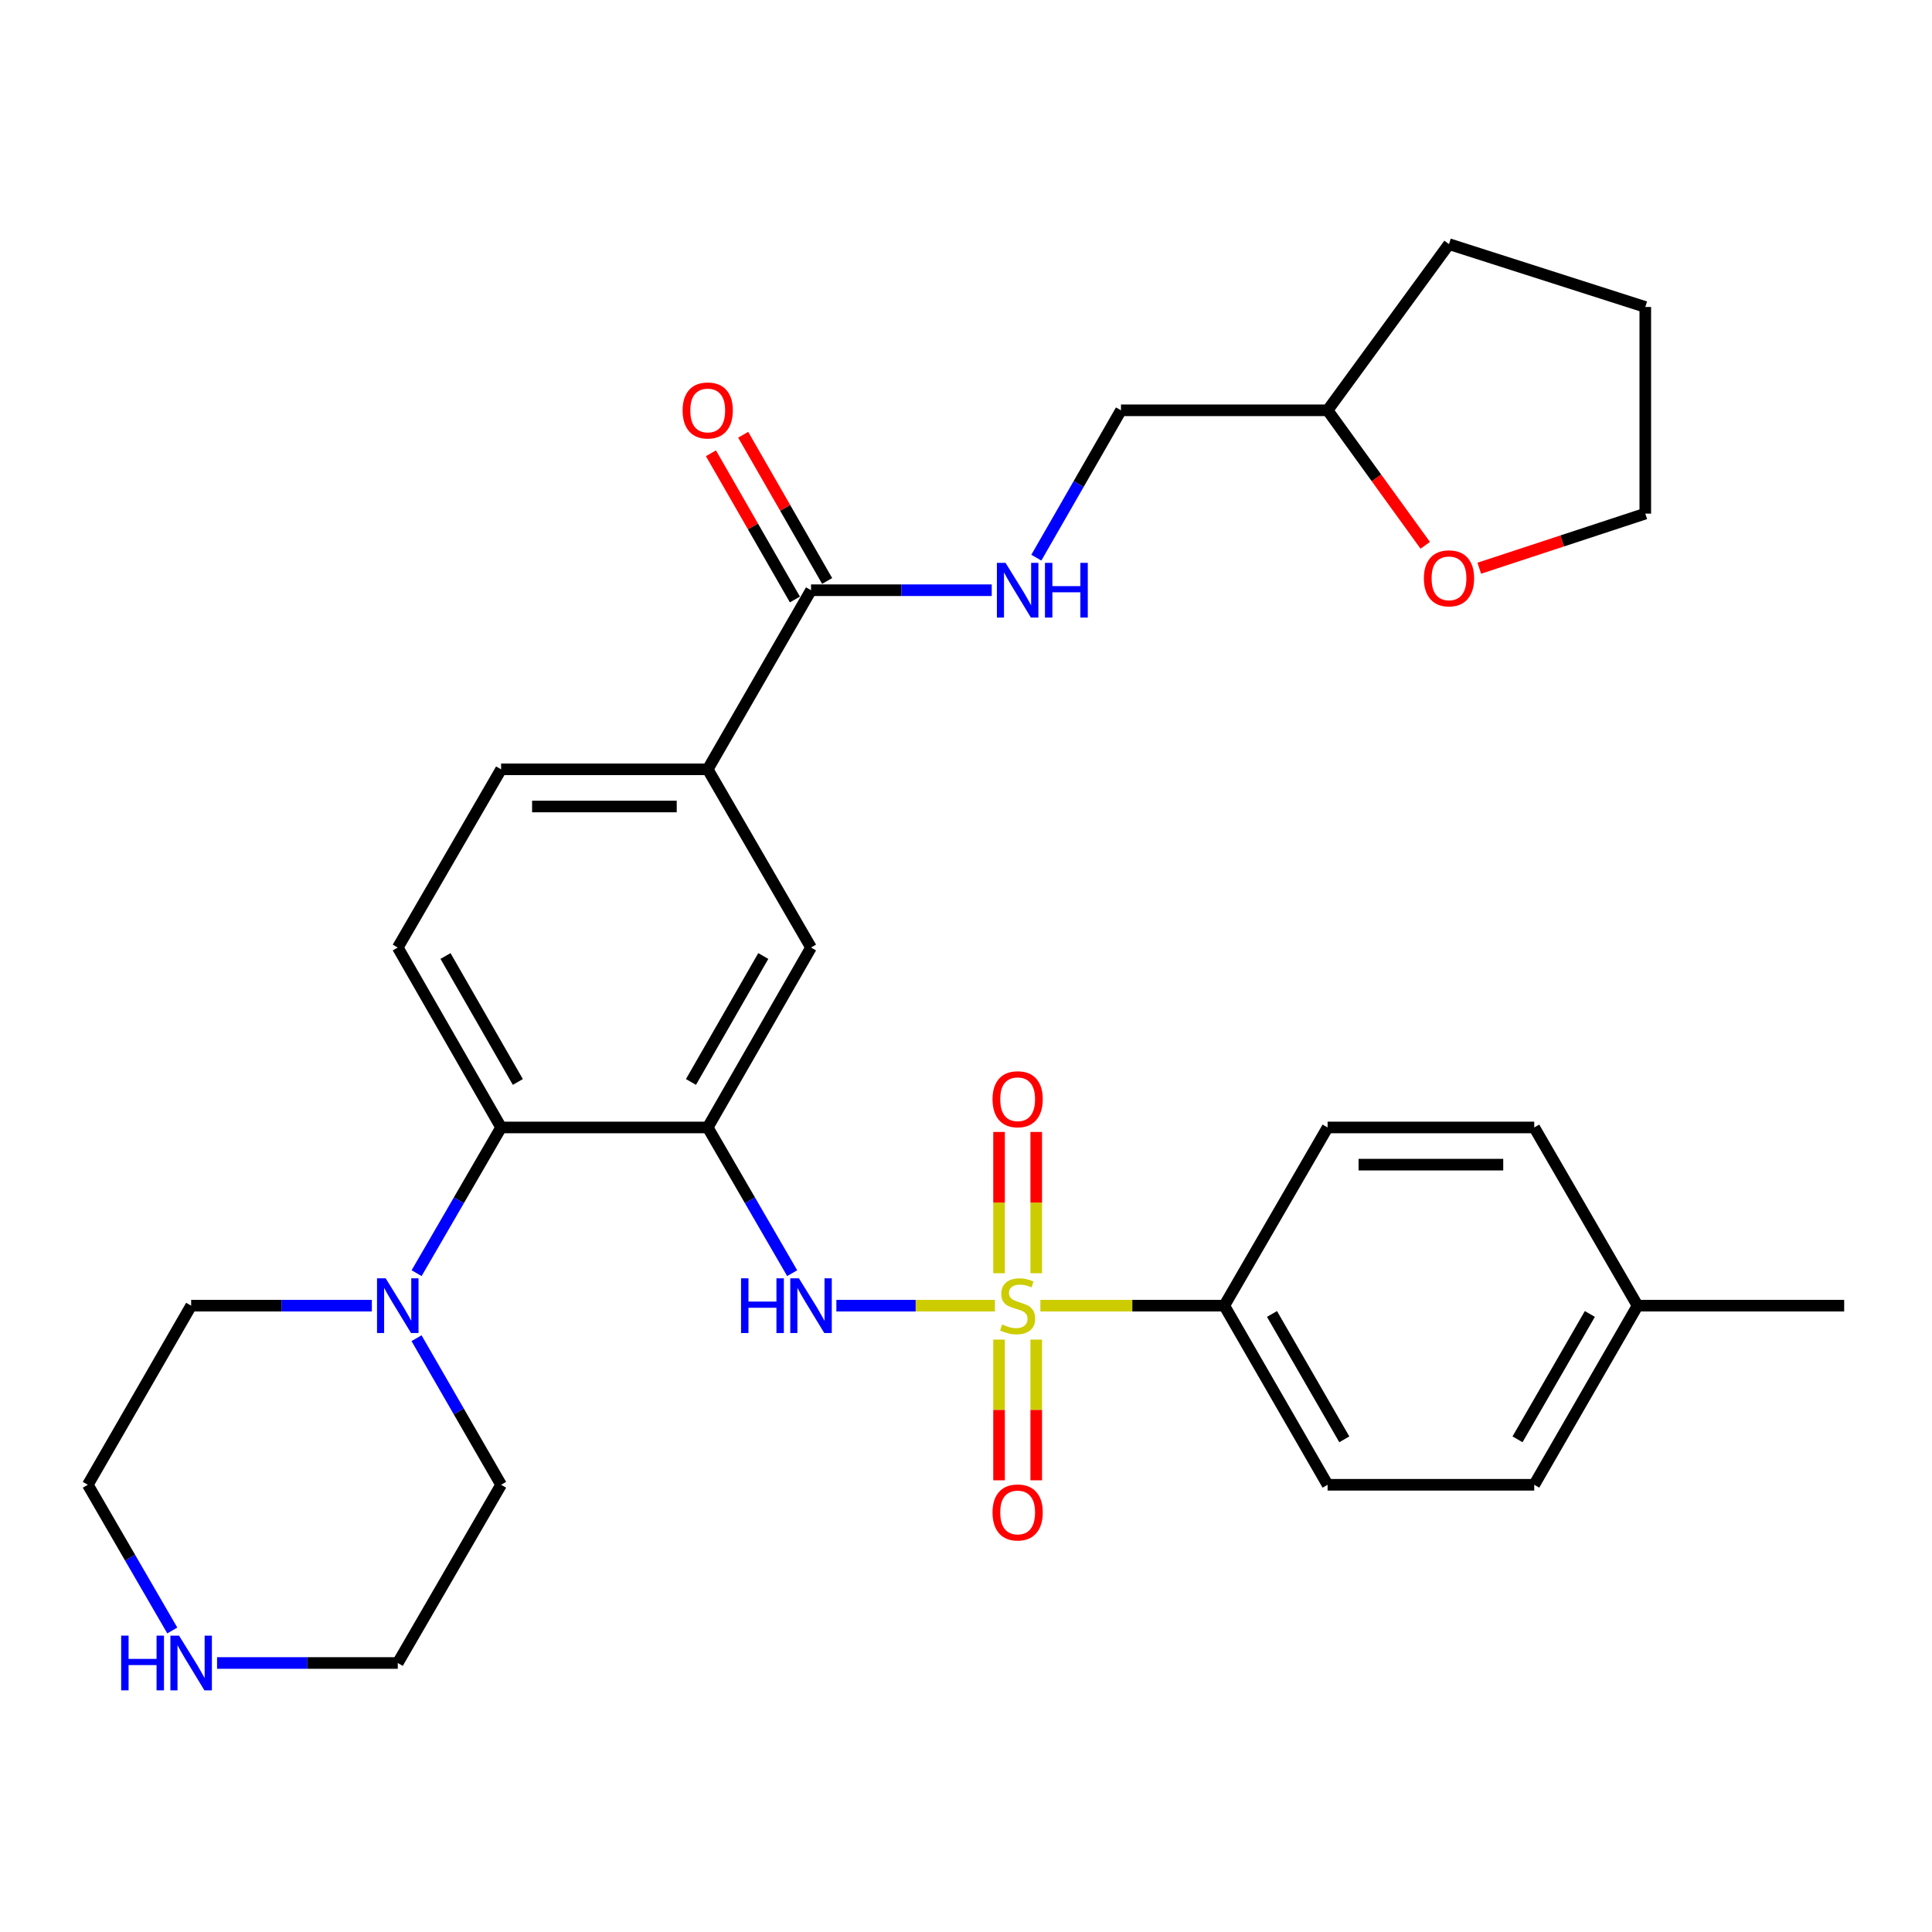 <?xml version='1.0' encoding='iso-8859-1'?>
<svg version='1.1' baseProfile='full'
              xmlns='http://www.w3.org/2000/svg'
                      xmlns:rdkit='http://www.rdkit.org/xml'
                      xmlns:xlink='http://www.w3.org/1999/xlink'
                  xml:space='preserve'
width='1000px' height='1000px' viewBox='0 0 1000 1000'>
<!-- END OF HEADER -->
<rect style='opacity:1.0;fill:#FFFFFF;stroke:none' width='1000' height='1000' x='0' y='0'> </rect>
<path class='bond-1' d='M 514.977,675.816 L 473.941,675.816' style='fill:none;fill-rule:evenodd;stroke:#CCCC00;stroke-width:6px;stroke-linecap:butt;stroke-linejoin:miter;stroke-opacity:1' />
<path class='bond-1' d='M 473.941,675.816 L 432.905,675.816' style='fill:none;fill-rule:evenodd;stroke:#0000FF;stroke-width:6px;stroke-linecap:butt;stroke-linejoin:miter;stroke-opacity:1' />
<path class='bond-5' d='M 538.485,675.816 L 586.086,675.816' style='fill:none;fill-rule:evenodd;stroke:#CCCC00;stroke-width:6px;stroke-linecap:butt;stroke-linejoin:miter;stroke-opacity:1' />
<path class='bond-5' d='M 586.086,675.816 L 633.687,675.816' style='fill:none;fill-rule:evenodd;stroke:#000000;stroke-width:6px;stroke-linecap:butt;stroke-linejoin:miter;stroke-opacity:1' />
<path class='bond-8' d='M 517.108,693.37 L 517.108,729.788' style='fill:none;fill-rule:evenodd;stroke:#CCCC00;stroke-width:6px;stroke-linecap:butt;stroke-linejoin:miter;stroke-opacity:1' />
<path class='bond-8' d='M 517.108,729.788 L 517.108,766.207' style='fill:none;fill-rule:evenodd;stroke:#FF0000;stroke-width:6px;stroke-linecap:butt;stroke-linejoin:miter;stroke-opacity:1' />
<path class='bond-8' d='M 536.354,693.37 L 536.354,729.788' style='fill:none;fill-rule:evenodd;stroke:#CCCC00;stroke-width:6px;stroke-linecap:butt;stroke-linejoin:miter;stroke-opacity:1' />
<path class='bond-8' d='M 536.354,729.788 L 536.354,766.207' style='fill:none;fill-rule:evenodd;stroke:#FF0000;stroke-width:6px;stroke-linecap:butt;stroke-linejoin:miter;stroke-opacity:1' />
<path class='bond-9' d='M 536.354,659.023 L 536.354,622.459' style='fill:none;fill-rule:evenodd;stroke:#CCCC00;stroke-width:6px;stroke-linecap:butt;stroke-linejoin:miter;stroke-opacity:1' />
<path class='bond-9' d='M 536.354,622.459 L 536.354,585.895' style='fill:none;fill-rule:evenodd;stroke:#FF0000;stroke-width:6px;stroke-linecap:butt;stroke-linejoin:miter;stroke-opacity:1' />
<path class='bond-9' d='M 517.108,659.023 L 517.108,622.459' style='fill:none;fill-rule:evenodd;stroke:#CCCC00;stroke-width:6px;stroke-linecap:butt;stroke-linejoin:miter;stroke-opacity:1' />
<path class='bond-9' d='M 517.108,622.459 L 517.108,585.895' style='fill:none;fill-rule:evenodd;stroke:#FF0000;stroke-width:6px;stroke-linecap:butt;stroke-linejoin:miter;stroke-opacity:1' />
<path class='bond-0' d='M 366.313,583.572 L 388.172,621.281' style='fill:none;fill-rule:evenodd;stroke:#000000;stroke-width:6px;stroke-linecap:butt;stroke-linejoin:miter;stroke-opacity:1' />
<path class='bond-0' d='M 388.172,621.281 L 410.032,658.99' style='fill:none;fill-rule:evenodd;stroke:#0000FF;stroke-width:6px;stroke-linecap:butt;stroke-linejoin:miter;stroke-opacity:1' />
<path class='bond-2' d='M 366.313,583.572 L 259.367,583.572' style='fill:none;fill-rule:evenodd;stroke:#000000;stroke-width:6px;stroke-linecap:butt;stroke-linejoin:miter;stroke-opacity:1' />
<path class='bond-6' d='M 366.313,583.572 L 419.785,490.441' style='fill:none;fill-rule:evenodd;stroke:#000000;stroke-width:6px;stroke-linecap:butt;stroke-linejoin:miter;stroke-opacity:1' />
<path class='bond-6' d='M 357.643,560.019 L 395.074,494.828' style='fill:none;fill-rule:evenodd;stroke:#000000;stroke-width:6px;stroke-linecap:butt;stroke-linejoin:miter;stroke-opacity:1' />
<path class='bond-3' d='M 259.367,583.572 L 237.503,621.281' style='fill:none;fill-rule:evenodd;stroke:#000000;stroke-width:6px;stroke-linecap:butt;stroke-linejoin:miter;stroke-opacity:1' />
<path class='bond-3' d='M 237.503,621.281 L 215.639,658.99' style='fill:none;fill-rule:evenodd;stroke:#0000FF;stroke-width:6px;stroke-linecap:butt;stroke-linejoin:miter;stroke-opacity:1' />
<path class='bond-11' d='M 259.367,583.572 L 205.884,490.441' style='fill:none;fill-rule:evenodd;stroke:#000000;stroke-width:6px;stroke-linecap:butt;stroke-linejoin:miter;stroke-opacity:1' />
<path class='bond-11' d='M 268.035,560.018 L 230.596,494.826' style='fill:none;fill-rule:evenodd;stroke:#000000;stroke-width:6px;stroke-linecap:butt;stroke-linejoin:miter;stroke-opacity:1' />
<path class='bond-23' d='M 192.47,675.816 L 145.704,675.816' style='fill:none;fill-rule:evenodd;stroke:#0000FF;stroke-width:6px;stroke-linecap:butt;stroke-linejoin:miter;stroke-opacity:1' />
<path class='bond-23' d='M 145.704,675.816 L 98.938,675.816' style='fill:none;fill-rule:evenodd;stroke:#000000;stroke-width:6px;stroke-linecap:butt;stroke-linejoin:miter;stroke-opacity:1' />
<path class='bond-24' d='M 215.597,692.652 L 237.482,730.585' style='fill:none;fill-rule:evenodd;stroke:#0000FF;stroke-width:6px;stroke-linecap:butt;stroke-linejoin:miter;stroke-opacity:1' />
<path class='bond-24' d='M 237.482,730.585 L 259.367,768.519' style='fill:none;fill-rule:evenodd;stroke:#000000;stroke-width:6px;stroke-linecap:butt;stroke-linejoin:miter;stroke-opacity:1' />
<path class='bond-4' d='M 419.785,305.495 L 366.313,398.198' style='fill:none;fill-rule:evenodd;stroke:#000000;stroke-width:6px;stroke-linecap:butt;stroke-linejoin:miter;stroke-opacity:1' />
<path class='bond-10' d='M 419.785,305.495 L 466.551,305.495' style='fill:none;fill-rule:evenodd;stroke:#000000;stroke-width:6px;stroke-linecap:butt;stroke-linejoin:miter;stroke-opacity:1' />
<path class='bond-10' d='M 466.551,305.495 L 513.317,305.495' style='fill:none;fill-rule:evenodd;stroke:#0000FF;stroke-width:6px;stroke-linecap:butt;stroke-linejoin:miter;stroke-opacity:1' />
<path class='bond-14' d='M 428.131,300.703 L 406.403,262.865' style='fill:none;fill-rule:evenodd;stroke:#000000;stroke-width:6px;stroke-linecap:butt;stroke-linejoin:miter;stroke-opacity:1' />
<path class='bond-14' d='M 406.403,262.865 L 384.675,225.027' style='fill:none;fill-rule:evenodd;stroke:#FF0000;stroke-width:6px;stroke-linecap:butt;stroke-linejoin:miter;stroke-opacity:1' />
<path class='bond-14' d='M 411.44,310.287 L 389.713,272.449' style='fill:none;fill-rule:evenodd;stroke:#000000;stroke-width:6px;stroke-linecap:butt;stroke-linejoin:miter;stroke-opacity:1' />
<path class='bond-14' d='M 389.713,272.449 L 367.985,234.611' style='fill:none;fill-rule:evenodd;stroke:#FF0000;stroke-width:6px;stroke-linecap:butt;stroke-linejoin:miter;stroke-opacity:1' />
<path class='bond-16' d='M 633.687,675.816 L 687.16,768.519' style='fill:none;fill-rule:evenodd;stroke:#000000;stroke-width:6px;stroke-linecap:butt;stroke-linejoin:miter;stroke-opacity:1' />
<path class='bond-16' d='M 658.38,680.105 L 695.811,744.997' style='fill:none;fill-rule:evenodd;stroke:#000000;stroke-width:6px;stroke-linecap:butt;stroke-linejoin:miter;stroke-opacity:1' />
<path class='bond-17' d='M 633.687,675.816 L 687.16,583.572' style='fill:none;fill-rule:evenodd;stroke:#000000;stroke-width:6px;stroke-linecap:butt;stroke-linejoin:miter;stroke-opacity:1' />
<path class='bond-7' d='M 419.785,490.441 L 366.313,398.198' style='fill:none;fill-rule:evenodd;stroke:#000000;stroke-width:6px;stroke-linecap:butt;stroke-linejoin:miter;stroke-opacity:1' />
<path class='bond-13' d='M 366.313,398.198 L 259.367,398.198' style='fill:none;fill-rule:evenodd;stroke:#000000;stroke-width:6px;stroke-linecap:butt;stroke-linejoin:miter;stroke-opacity:1' />
<path class='bond-13' d='M 350.271,417.444 L 275.409,417.444' style='fill:none;fill-rule:evenodd;stroke:#000000;stroke-width:6px;stroke-linecap:butt;stroke-linejoin:miter;stroke-opacity:1' />
<path class='bond-18' d='M 536.406,288.65 L 558.31,250.512' style='fill:none;fill-rule:evenodd;stroke:#0000FF;stroke-width:6px;stroke-linecap:butt;stroke-linejoin:miter;stroke-opacity:1' />
<path class='bond-18' d='M 558.31,250.512 L 580.215,212.374' style='fill:none;fill-rule:evenodd;stroke:#000000;stroke-width:6px;stroke-linecap:butt;stroke-linejoin:miter;stroke-opacity:1' />
<path class='bond-32' d='M 205.884,490.441 L 259.367,398.198' style='fill:none;fill-rule:evenodd;stroke:#000000;stroke-width:6px;stroke-linecap:butt;stroke-linejoin:miter;stroke-opacity:1' />
<path class='bond-12' d='M 112.352,860.763 L 159.118,860.763' style='fill:none;fill-rule:evenodd;stroke:#0000FF;stroke-width:6px;stroke-linecap:butt;stroke-linejoin:miter;stroke-opacity:1' />
<path class='bond-12' d='M 159.118,860.763 L 205.884,860.763' style='fill:none;fill-rule:evenodd;stroke:#000000;stroke-width:6px;stroke-linecap:butt;stroke-linejoin:miter;stroke-opacity:1' />
<path class='bond-33' d='M 89.182,843.937 L 67.319,806.228' style='fill:none;fill-rule:evenodd;stroke:#0000FF;stroke-width:6px;stroke-linecap:butt;stroke-linejoin:miter;stroke-opacity:1' />
<path class='bond-33' d='M 67.319,806.228 L 45.455,768.519' style='fill:none;fill-rule:evenodd;stroke:#000000;stroke-width:6px;stroke-linecap:butt;stroke-linejoin:miter;stroke-opacity:1' />
<path class='bond-15' d='M 737.704,282.26 L 712.432,247.317' style='fill:none;fill-rule:evenodd;stroke:#FF0000;stroke-width:6px;stroke-linecap:butt;stroke-linejoin:miter;stroke-opacity:1' />
<path class='bond-15' d='M 712.432,247.317 L 687.16,212.374' style='fill:none;fill-rule:evenodd;stroke:#000000;stroke-width:6px;stroke-linecap:butt;stroke-linejoin:miter;stroke-opacity:1' />
<path class='bond-27' d='M 765.673,294.106 L 808.636,279.977' style='fill:none;fill-rule:evenodd;stroke:#FF0000;stroke-width:6px;stroke-linecap:butt;stroke-linejoin:miter;stroke-opacity:1' />
<path class='bond-27' d='M 808.636,279.977 L 851.599,265.847' style='fill:none;fill-rule:evenodd;stroke:#000000;stroke-width:6px;stroke-linecap:butt;stroke-linejoin:miter;stroke-opacity:1' />
<path class='bond-20' d='M 687.16,768.519 L 794.116,768.519' style='fill:none;fill-rule:evenodd;stroke:#000000;stroke-width:6px;stroke-linecap:butt;stroke-linejoin:miter;stroke-opacity:1' />
<path class='bond-21' d='M 687.16,583.572 L 794.116,583.572' style='fill:none;fill-rule:evenodd;stroke:#000000;stroke-width:6px;stroke-linecap:butt;stroke-linejoin:miter;stroke-opacity:1' />
<path class='bond-21' d='M 703.204,602.819 L 778.073,602.819' style='fill:none;fill-rule:evenodd;stroke:#000000;stroke-width:6px;stroke-linecap:butt;stroke-linejoin:miter;stroke-opacity:1' />
<path class='bond-19' d='M 580.215,212.374 L 687.16,212.374' style='fill:none;fill-rule:evenodd;stroke:#000000;stroke-width:6px;stroke-linecap:butt;stroke-linejoin:miter;stroke-opacity:1' />
<path class='bond-29' d='M 687.16,212.374 L 749.999,126.365' style='fill:none;fill-rule:evenodd;stroke:#000000;stroke-width:6px;stroke-linecap:butt;stroke-linejoin:miter;stroke-opacity:1' />
<path class='bond-31' d='M 794.116,768.519 L 847.6,675.816' style='fill:none;fill-rule:evenodd;stroke:#000000;stroke-width:6px;stroke-linecap:butt;stroke-linejoin:miter;stroke-opacity:1' />
<path class='bond-31' d='M 785.468,744.996 L 822.906,680.103' style='fill:none;fill-rule:evenodd;stroke:#000000;stroke-width:6px;stroke-linecap:butt;stroke-linejoin:miter;stroke-opacity:1' />
<path class='bond-22' d='M 794.116,583.572 L 847.6,675.816' style='fill:none;fill-rule:evenodd;stroke:#000000;stroke-width:6px;stroke-linecap:butt;stroke-linejoin:miter;stroke-opacity:1' />
<path class='bond-28' d='M 847.6,675.816 L 954.545,675.816' style='fill:none;fill-rule:evenodd;stroke:#000000;stroke-width:6px;stroke-linecap:butt;stroke-linejoin:miter;stroke-opacity:1' />
<path class='bond-26' d='M 98.938,675.816 L 45.455,768.519' style='fill:none;fill-rule:evenodd;stroke:#000000;stroke-width:6px;stroke-linecap:butt;stroke-linejoin:miter;stroke-opacity:1' />
<path class='bond-25' d='M 259.367,768.519 L 205.884,860.763' style='fill:none;fill-rule:evenodd;stroke:#000000;stroke-width:6px;stroke-linecap:butt;stroke-linejoin:miter;stroke-opacity:1' />
<path class='bond-34' d='M 851.599,265.847 L 851.599,158.891' style='fill:none;fill-rule:evenodd;stroke:#000000;stroke-width:6px;stroke-linecap:butt;stroke-linejoin:miter;stroke-opacity:1' />
<path class='bond-30' d='M 749.999,126.365 L 851.599,158.891' style='fill:none;fill-rule:evenodd;stroke:#000000;stroke-width:6px;stroke-linecap:butt;stroke-linejoin:miter;stroke-opacity:1' />
<path  class='atom-0' d='M 518.731 685.536
Q 519.051 685.656, 520.371 686.216
Q 521.691 686.776, 523.131 687.136
Q 524.611 687.456, 526.051 687.456
Q 528.731 687.456, 530.291 686.176
Q 531.851 684.856, 531.851 682.576
Q 531.851 681.016, 531.051 680.056
Q 530.291 679.096, 529.091 678.576
Q 527.891 678.056, 525.891 677.456
Q 523.371 676.696, 521.851 675.976
Q 520.371 675.256, 519.291 673.736
Q 518.251 672.216, 518.251 669.656
Q 518.251 666.096, 520.651 663.896
Q 523.091 661.696, 527.891 661.696
Q 531.171 661.696, 534.891 663.256
L 533.971 666.336
Q 530.571 664.936, 528.011 664.936
Q 525.251 664.936, 523.731 666.096
Q 522.211 667.216, 522.251 669.176
Q 522.251 670.696, 523.011 671.616
Q 523.811 672.536, 524.931 673.056
Q 526.091 673.576, 528.011 674.176
Q 530.571 674.976, 532.091 675.776
Q 533.611 676.576, 534.691 678.216
Q 535.811 679.816, 535.811 682.576
Q 535.811 686.496, 533.171 688.616
Q 530.571 690.696, 526.211 690.696
Q 523.691 690.696, 521.771 690.136
Q 519.891 689.616, 517.651 688.696
L 518.731 685.536
' fill='#CCCC00'/>
<path  class='atom-2' d='M 383.565 661.656
L 387.405 661.656
L 387.405 673.696
L 401.885 673.696
L 401.885 661.656
L 405.725 661.656
L 405.725 689.976
L 401.885 689.976
L 401.885 676.896
L 387.405 676.896
L 387.405 689.976
L 383.565 689.976
L 383.565 661.656
' fill='#0000FF'/>
<path  class='atom-2' d='M 413.525 661.656
L 422.805 676.656
Q 423.725 678.136, 425.205 680.816
Q 426.685 683.496, 426.765 683.656
L 426.765 661.656
L 430.525 661.656
L 430.525 689.976
L 426.645 689.976
L 416.685 673.576
Q 415.525 671.656, 414.285 669.456
Q 413.085 667.256, 412.725 666.576
L 412.725 689.976
L 409.045 689.976
L 409.045 661.656
L 413.525 661.656
' fill='#0000FF'/>
<path  class='atom-4' d='M 199.624 661.656
L 208.904 676.656
Q 209.824 678.136, 211.304 680.816
Q 212.784 683.496, 212.864 683.656
L 212.864 661.656
L 216.624 661.656
L 216.624 689.976
L 212.744 689.976
L 202.784 673.576
Q 201.624 671.656, 200.384 669.456
Q 199.184 667.256, 198.824 666.576
L 198.824 689.976
L 195.144 689.976
L 195.144 661.656
L 199.624 661.656
' fill='#0000FF'/>
<path  class='atom-9' d='M 513.731 782.842
Q 513.731 776.042, 517.091 772.242
Q 520.451 768.442, 526.731 768.442
Q 533.011 768.442, 536.371 772.242
Q 539.731 776.042, 539.731 782.842
Q 539.731 789.722, 536.331 793.642
Q 532.931 797.522, 526.731 797.522
Q 520.491 797.522, 517.091 793.642
Q 513.731 789.762, 513.731 782.842
M 526.731 794.322
Q 531.051 794.322, 533.371 791.442
Q 535.731 788.522, 535.731 782.842
Q 535.731 777.282, 533.371 774.482
Q 531.051 771.642, 526.731 771.642
Q 522.411 771.642, 520.051 774.442
Q 517.731 777.242, 517.731 782.842
Q 517.731 788.562, 520.051 791.442
Q 522.411 794.322, 526.731 794.322
' fill='#FF0000'/>
<path  class='atom-10' d='M 513.731 568.961
Q 513.731 562.161, 517.091 558.361
Q 520.451 554.561, 526.731 554.561
Q 533.011 554.561, 536.371 558.361
Q 539.731 562.161, 539.731 568.961
Q 539.731 575.841, 536.331 579.761
Q 532.931 583.641, 526.731 583.641
Q 520.491 583.641, 517.091 579.761
Q 513.731 575.881, 513.731 568.961
M 526.731 580.441
Q 531.051 580.441, 533.371 577.561
Q 535.731 574.641, 535.731 568.961
Q 535.731 563.401, 533.371 560.601
Q 531.051 557.761, 526.731 557.761
Q 522.411 557.761, 520.051 560.561
Q 517.731 563.361, 517.731 568.961
Q 517.731 574.681, 520.051 577.561
Q 522.411 580.441, 526.731 580.441
' fill='#FF0000'/>
<path  class='atom-11' d='M 520.471 291.335
L 529.751 306.335
Q 530.671 307.815, 532.151 310.495
Q 533.631 313.175, 533.711 313.335
L 533.711 291.335
L 537.471 291.335
L 537.471 319.655
L 533.591 319.655
L 523.631 303.255
Q 522.471 301.335, 521.231 299.135
Q 520.031 296.935, 519.671 296.255
L 519.671 319.655
L 515.991 319.655
L 515.991 291.335
L 520.471 291.335
' fill='#0000FF'/>
<path  class='atom-11' d='M 540.871 291.335
L 544.711 291.335
L 544.711 303.375
L 559.191 303.375
L 559.191 291.335
L 563.031 291.335
L 563.031 319.655
L 559.191 319.655
L 559.191 306.575
L 544.711 306.575
L 544.711 319.655
L 540.871 319.655
L 540.871 291.335
' fill='#0000FF'/>
<path  class='atom-13' d='M 62.718 846.603
L 66.558 846.603
L 66.558 858.643
L 81.038 858.643
L 81.038 846.603
L 84.878 846.603
L 84.878 874.923
L 81.038 874.923
L 81.038 861.843
L 66.558 861.843
L 66.558 874.923
L 62.718 874.923
L 62.718 846.603
' fill='#0000FF'/>
<path  class='atom-13' d='M 92.678 846.603
L 101.958 861.603
Q 102.878 863.083, 104.358 865.763
Q 105.838 868.443, 105.918 868.603
L 105.918 846.603
L 109.678 846.603
L 109.678 874.923
L 105.798 874.923
L 95.838 858.523
Q 94.678 856.603, 93.438 854.403
Q 92.238 852.203, 91.878 851.523
L 91.878 874.923
L 88.198 874.923
L 88.198 846.603
L 92.678 846.603
' fill='#0000FF'/>
<path  class='atom-15' d='M 353.313 212.454
Q 353.313 205.654, 356.673 201.854
Q 360.033 198.054, 366.313 198.054
Q 372.593 198.054, 375.953 201.854
Q 379.313 205.654, 379.313 212.454
Q 379.313 219.334, 375.913 223.254
Q 372.513 227.134, 366.313 227.134
Q 360.073 227.134, 356.673 223.254
Q 353.313 219.374, 353.313 212.454
M 366.313 223.934
Q 370.633 223.934, 372.953 221.054
Q 375.313 218.134, 375.313 212.454
Q 375.313 206.894, 372.953 204.094
Q 370.633 201.254, 366.313 201.254
Q 361.993 201.254, 359.633 204.054
Q 357.313 206.854, 357.313 212.454
Q 357.313 218.174, 359.633 221.054
Q 361.993 223.934, 366.313 223.934
' fill='#FF0000'/>
<path  class='atom-16' d='M 736.999 299.341
Q 736.999 292.541, 740.359 288.741
Q 743.719 284.941, 749.999 284.941
Q 756.279 284.941, 759.639 288.741
Q 762.999 292.541, 762.999 299.341
Q 762.999 306.221, 759.599 310.141
Q 756.199 314.021, 749.999 314.021
Q 743.759 314.021, 740.359 310.141
Q 736.999 306.261, 736.999 299.341
M 749.999 310.821
Q 754.319 310.821, 756.639 307.941
Q 758.999 305.021, 758.999 299.341
Q 758.999 293.781, 756.639 290.981
Q 754.319 288.141, 749.999 288.141
Q 745.679 288.141, 743.319 290.941
Q 740.999 293.741, 740.999 299.341
Q 740.999 305.061, 743.319 307.941
Q 745.679 310.821, 749.999 310.821
' fill='#FF0000'/>
</svg>
